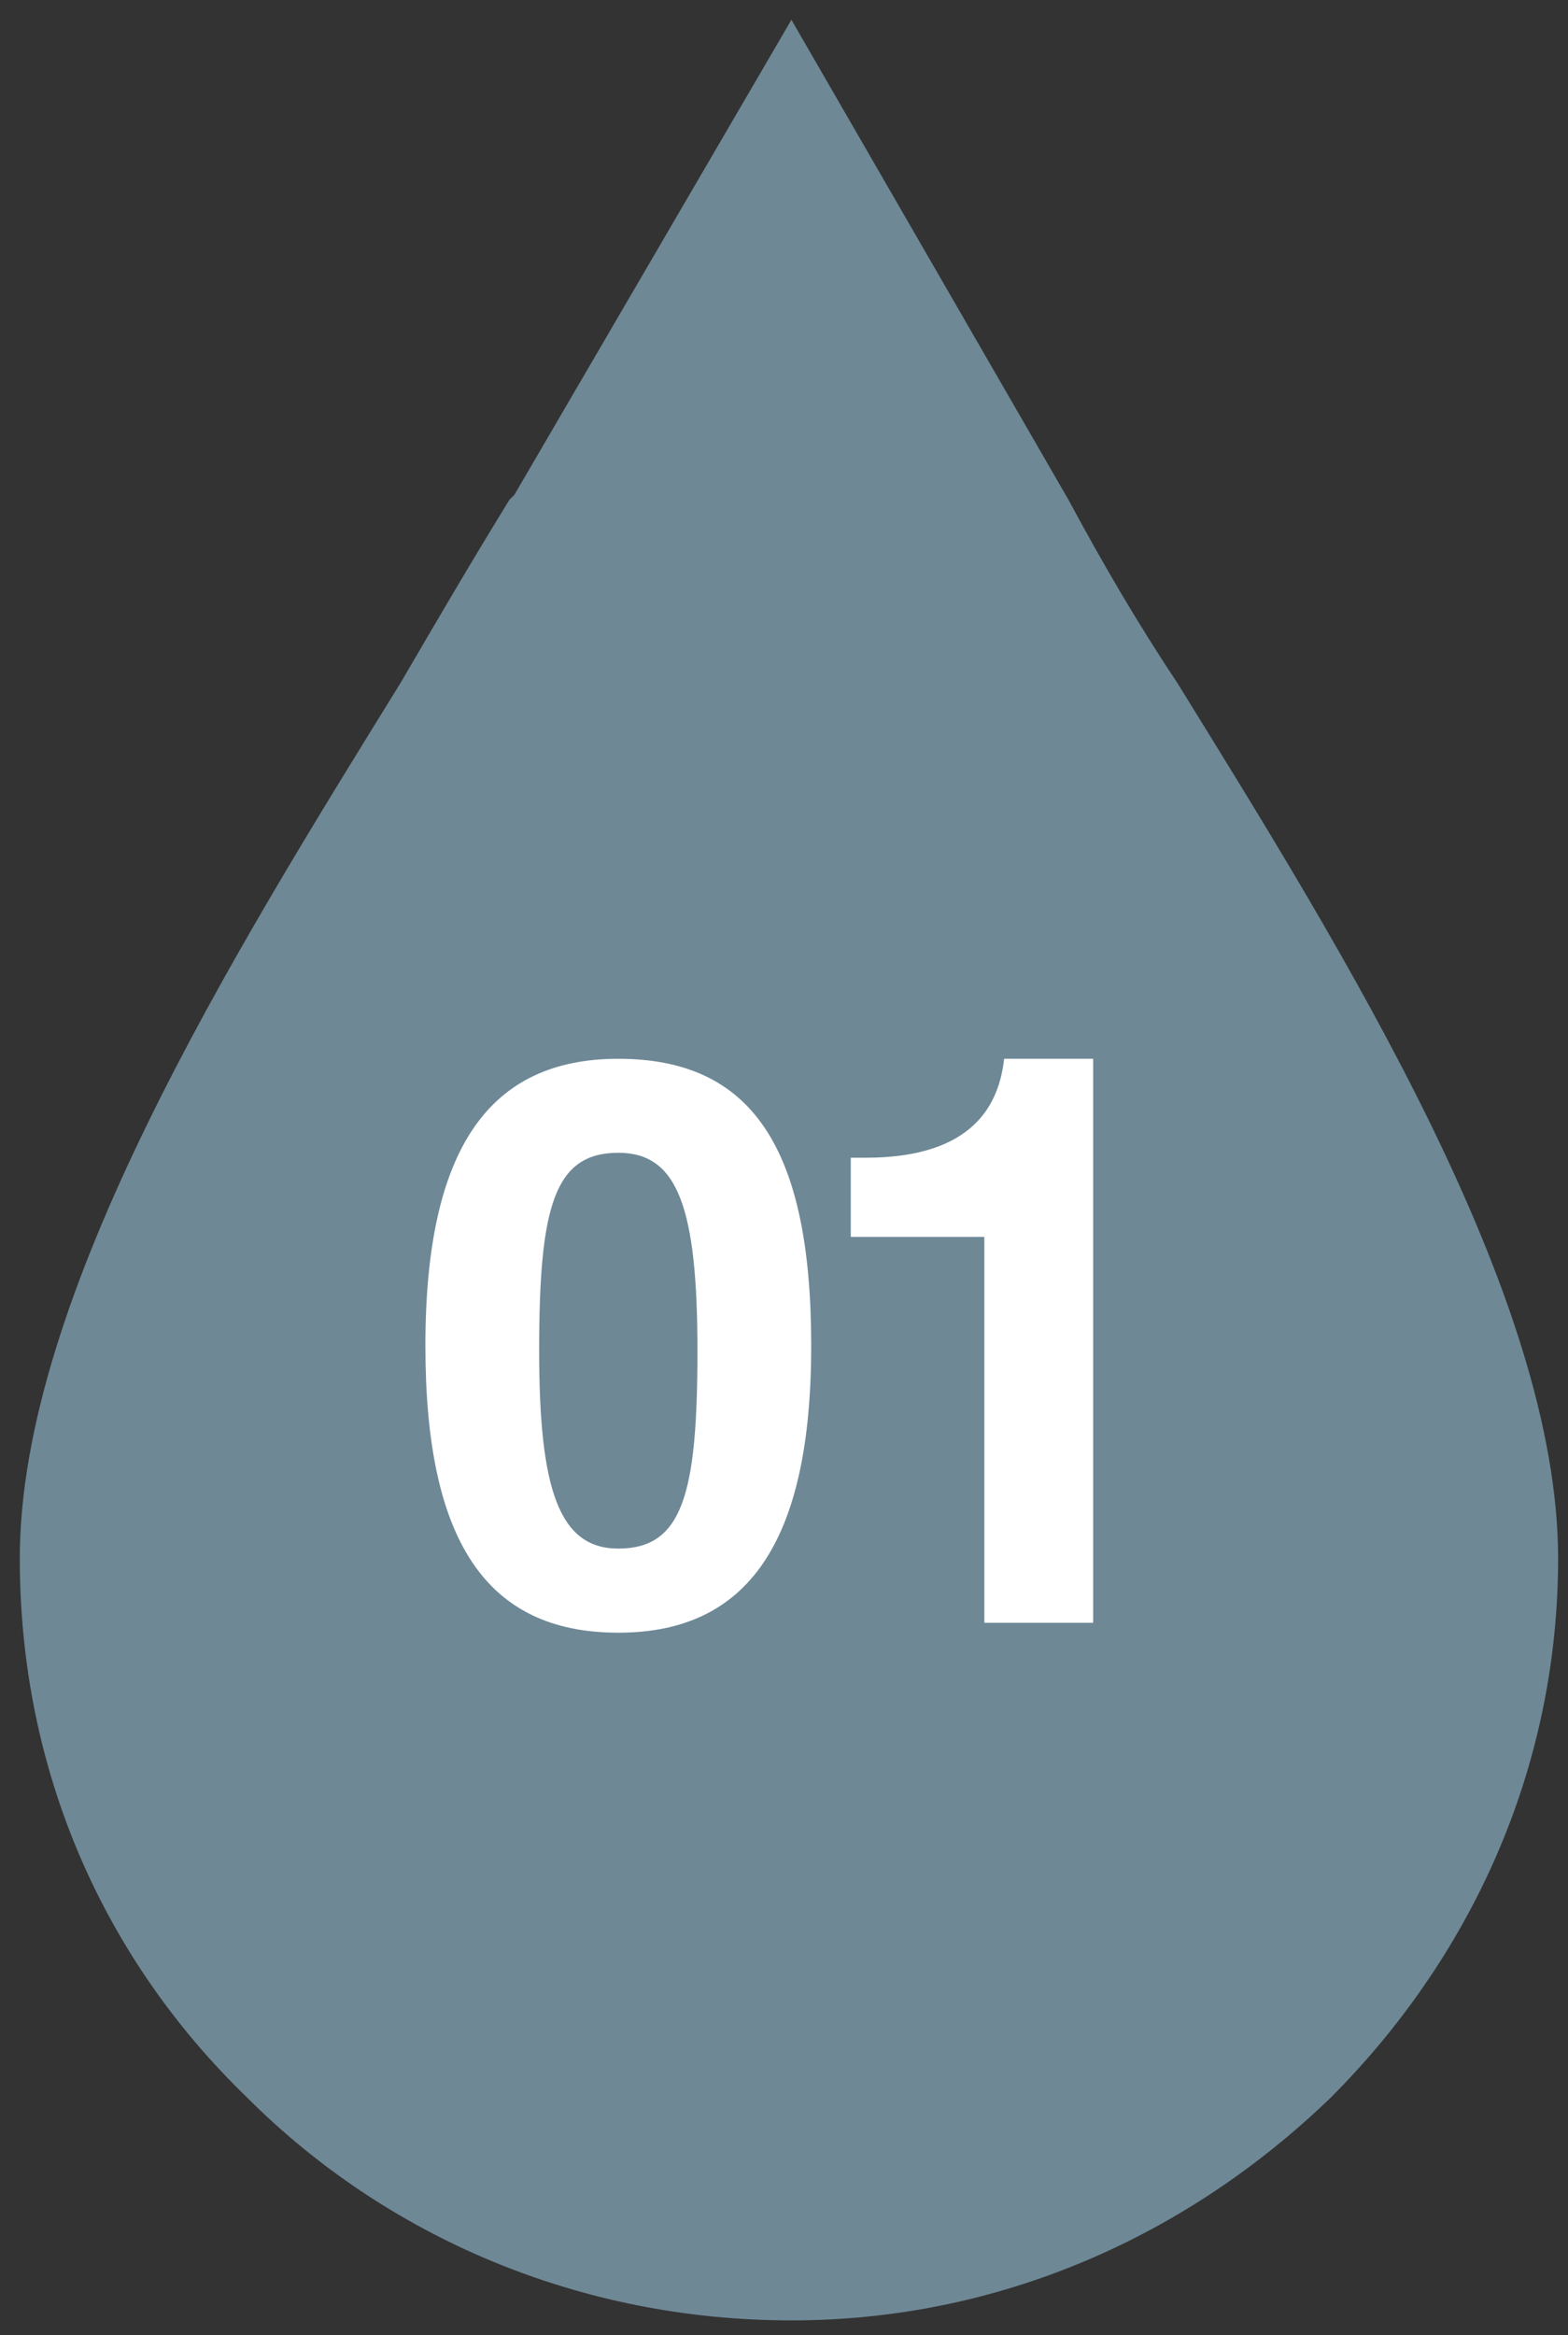 <?xml version="1.0" encoding="utf-8"?>
<!-- Generator: Adobe Illustrator 27.8.1, SVG Export Plug-In . SVG Version: 6.00 Build 0)  -->
<svg version="1.1" id="Layer_1" xmlns="http://www.w3.org/2000/svg" xmlns:xlink="http://www.w3.org/1999/xlink" x="0px" y="0px"
	 viewBox="0 0 31.7 47.2" style="enable-background:new 0 0 31.7 47.2;" xml:space="preserve">
<rect x="0" y="0" width="31.7" height="47.2" fill="#333333" stroke="none"/>
<style type="text/css">
	.st0{fill:#6E8896;}
	.st1{fill:#FFFFFF;}
</style>
<g>
	<g>
		<path class="st0" d="M26.9,42.4c2.8-2.8,4.6-6.6,4.6-10.9c0-5.3-4.3-12.2-7.7-17.7c-0.8-1.2-1.5-2.4-2.2-3.7l-5.6-9.7l-5.6,9.6
			l-0.1,0.1c-0.8,1.3-1.5,2.5-2.2,3.7c-3.4,5.5-7.7,12.4-7.7,17.7c0,4.3,1.7,8.1,4.6,10.9c2.8,2.8,6.7,4.5,11,4.5
			C20.2,46.9,24,45.2,26.9,42.4"/>
	</g>
	<g>
		<path class="st1" d="M12.5,21.4c2.7,0,3.9,1.8,3.9,5.8c0,4-1.3,5.8-3.9,5.8c-2.7,0-3.9-1.9-3.9-5.8C8.6,23.2,9.9,21.4,12.5,21.4z
			 M12.5,31.3c1.3,0,1.6-1.1,1.6-4c0-2.9-0.4-4-1.6-4c-1.3,0-1.6,1.1-1.6,4C10.9,30.1,11.3,31.3,12.5,31.3z"/>
		<path class="st1" d="M17.2,23.4h0.3c2.2,0,2.7-1.1,2.8-2h1.8v11.4h-2.2v-7.8h-2.7V23.4z"/>
	</g>
</g>
</svg>
